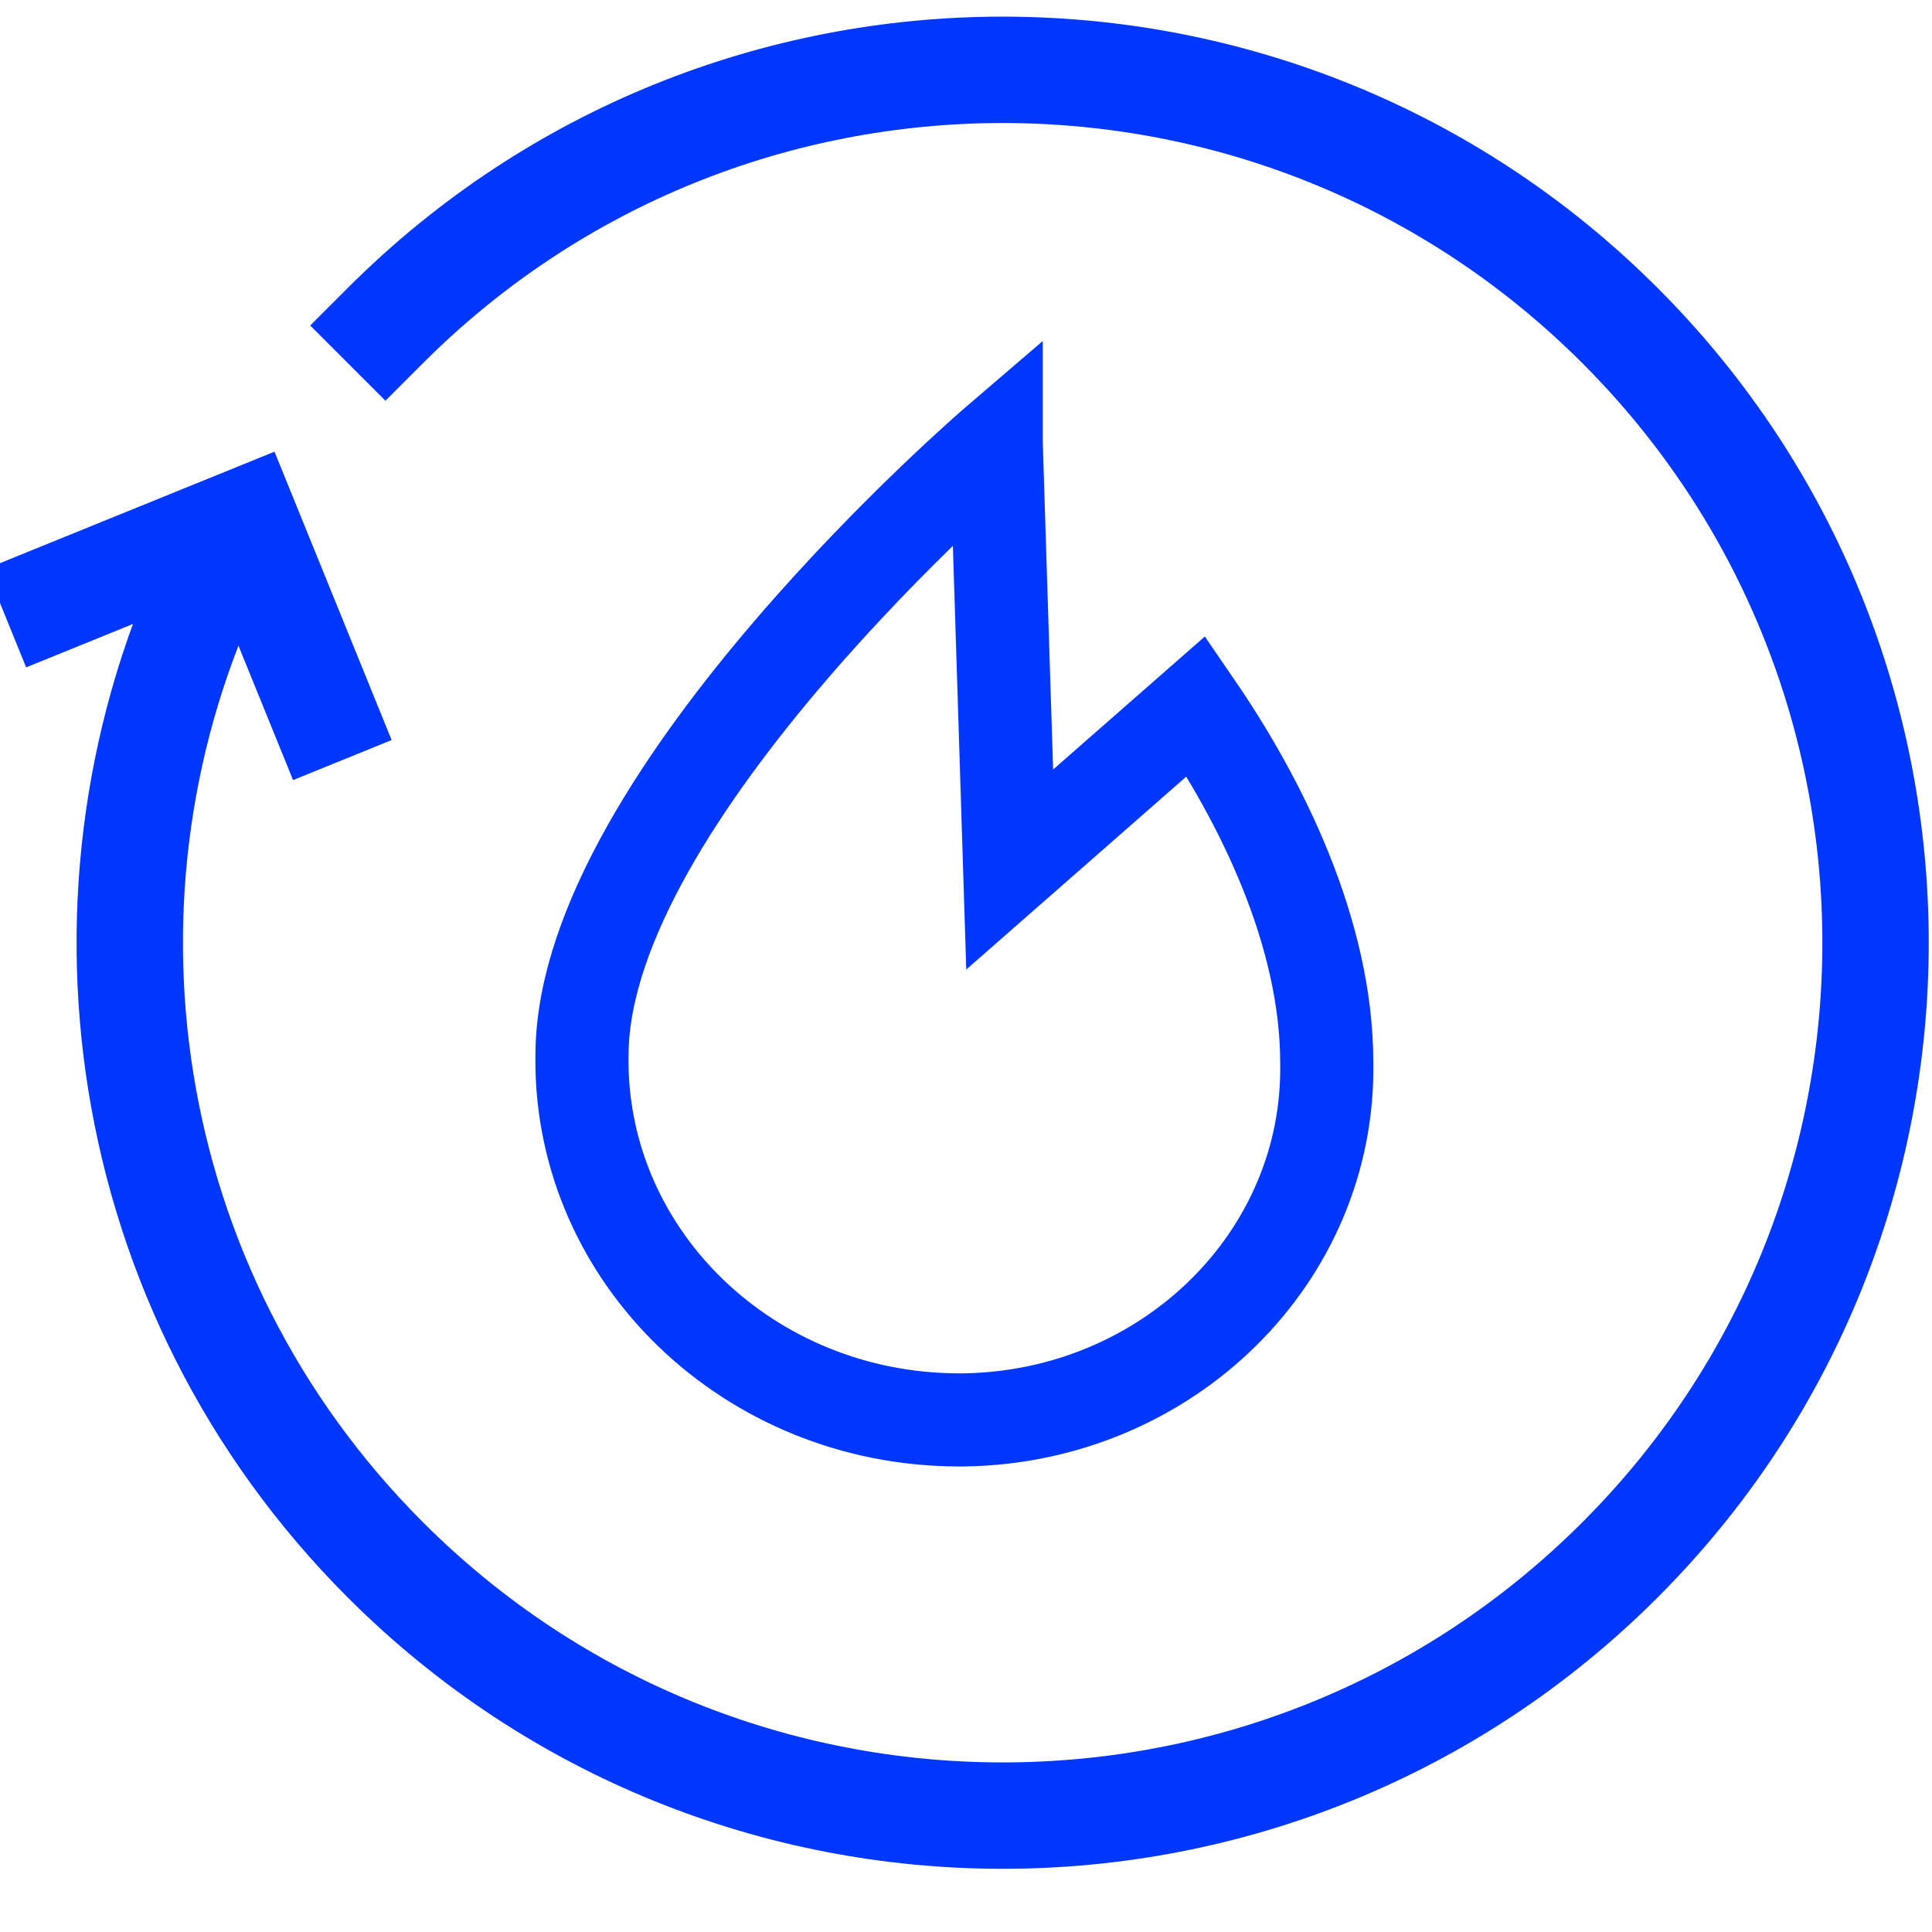 <?xml version="1.0" encoding="UTF-8"?> <svg xmlns="http://www.w3.org/2000/svg" width="83" height="83" viewBox="0 0 83 83" fill="none"><g clip-path="url(#clip0_478_378)"><path d="M42.797 19.007L43.377 37.355L51.385 30.334C54.151 34.369 56.998 40.035 56.998 45.655C57.143 53.992 50.172 60.862 41.425 61C41.337 61 41.248 61 41.16 61C32.208 60.973 24.975 54.039 25 45.507C25 45.406 25 45.301 25.004 45.2C25.152 34.129 42.797 19 42.797 19V19.007Z" stroke="#0037FF" stroke-width="4" stroke-miterlimit="8" stroke-linecap="round"></path><path d="M16.559 13.983C31.203 -0.661 54.947 -0.661 69.592 13.983C84.236 28.628 84.236 52.372 69.592 67.017C54.947 81.661 31.203 81.661 16.559 67.017C4.981 55.439 2.556 38.179 9.283 24.22" stroke="#0037FF" stroke-width="4.57" stroke-miterlimit="8" stroke-linecap="square"></path><path d="M0.263 26.553L10.535 22.381L14.707 32.653" stroke="#0037FF" stroke-width="4.57"></path></g><defs><clipPath id="clip0_478_378"><rect width="83" height="83" fill="white"></rect></clipPath></defs></svg> 